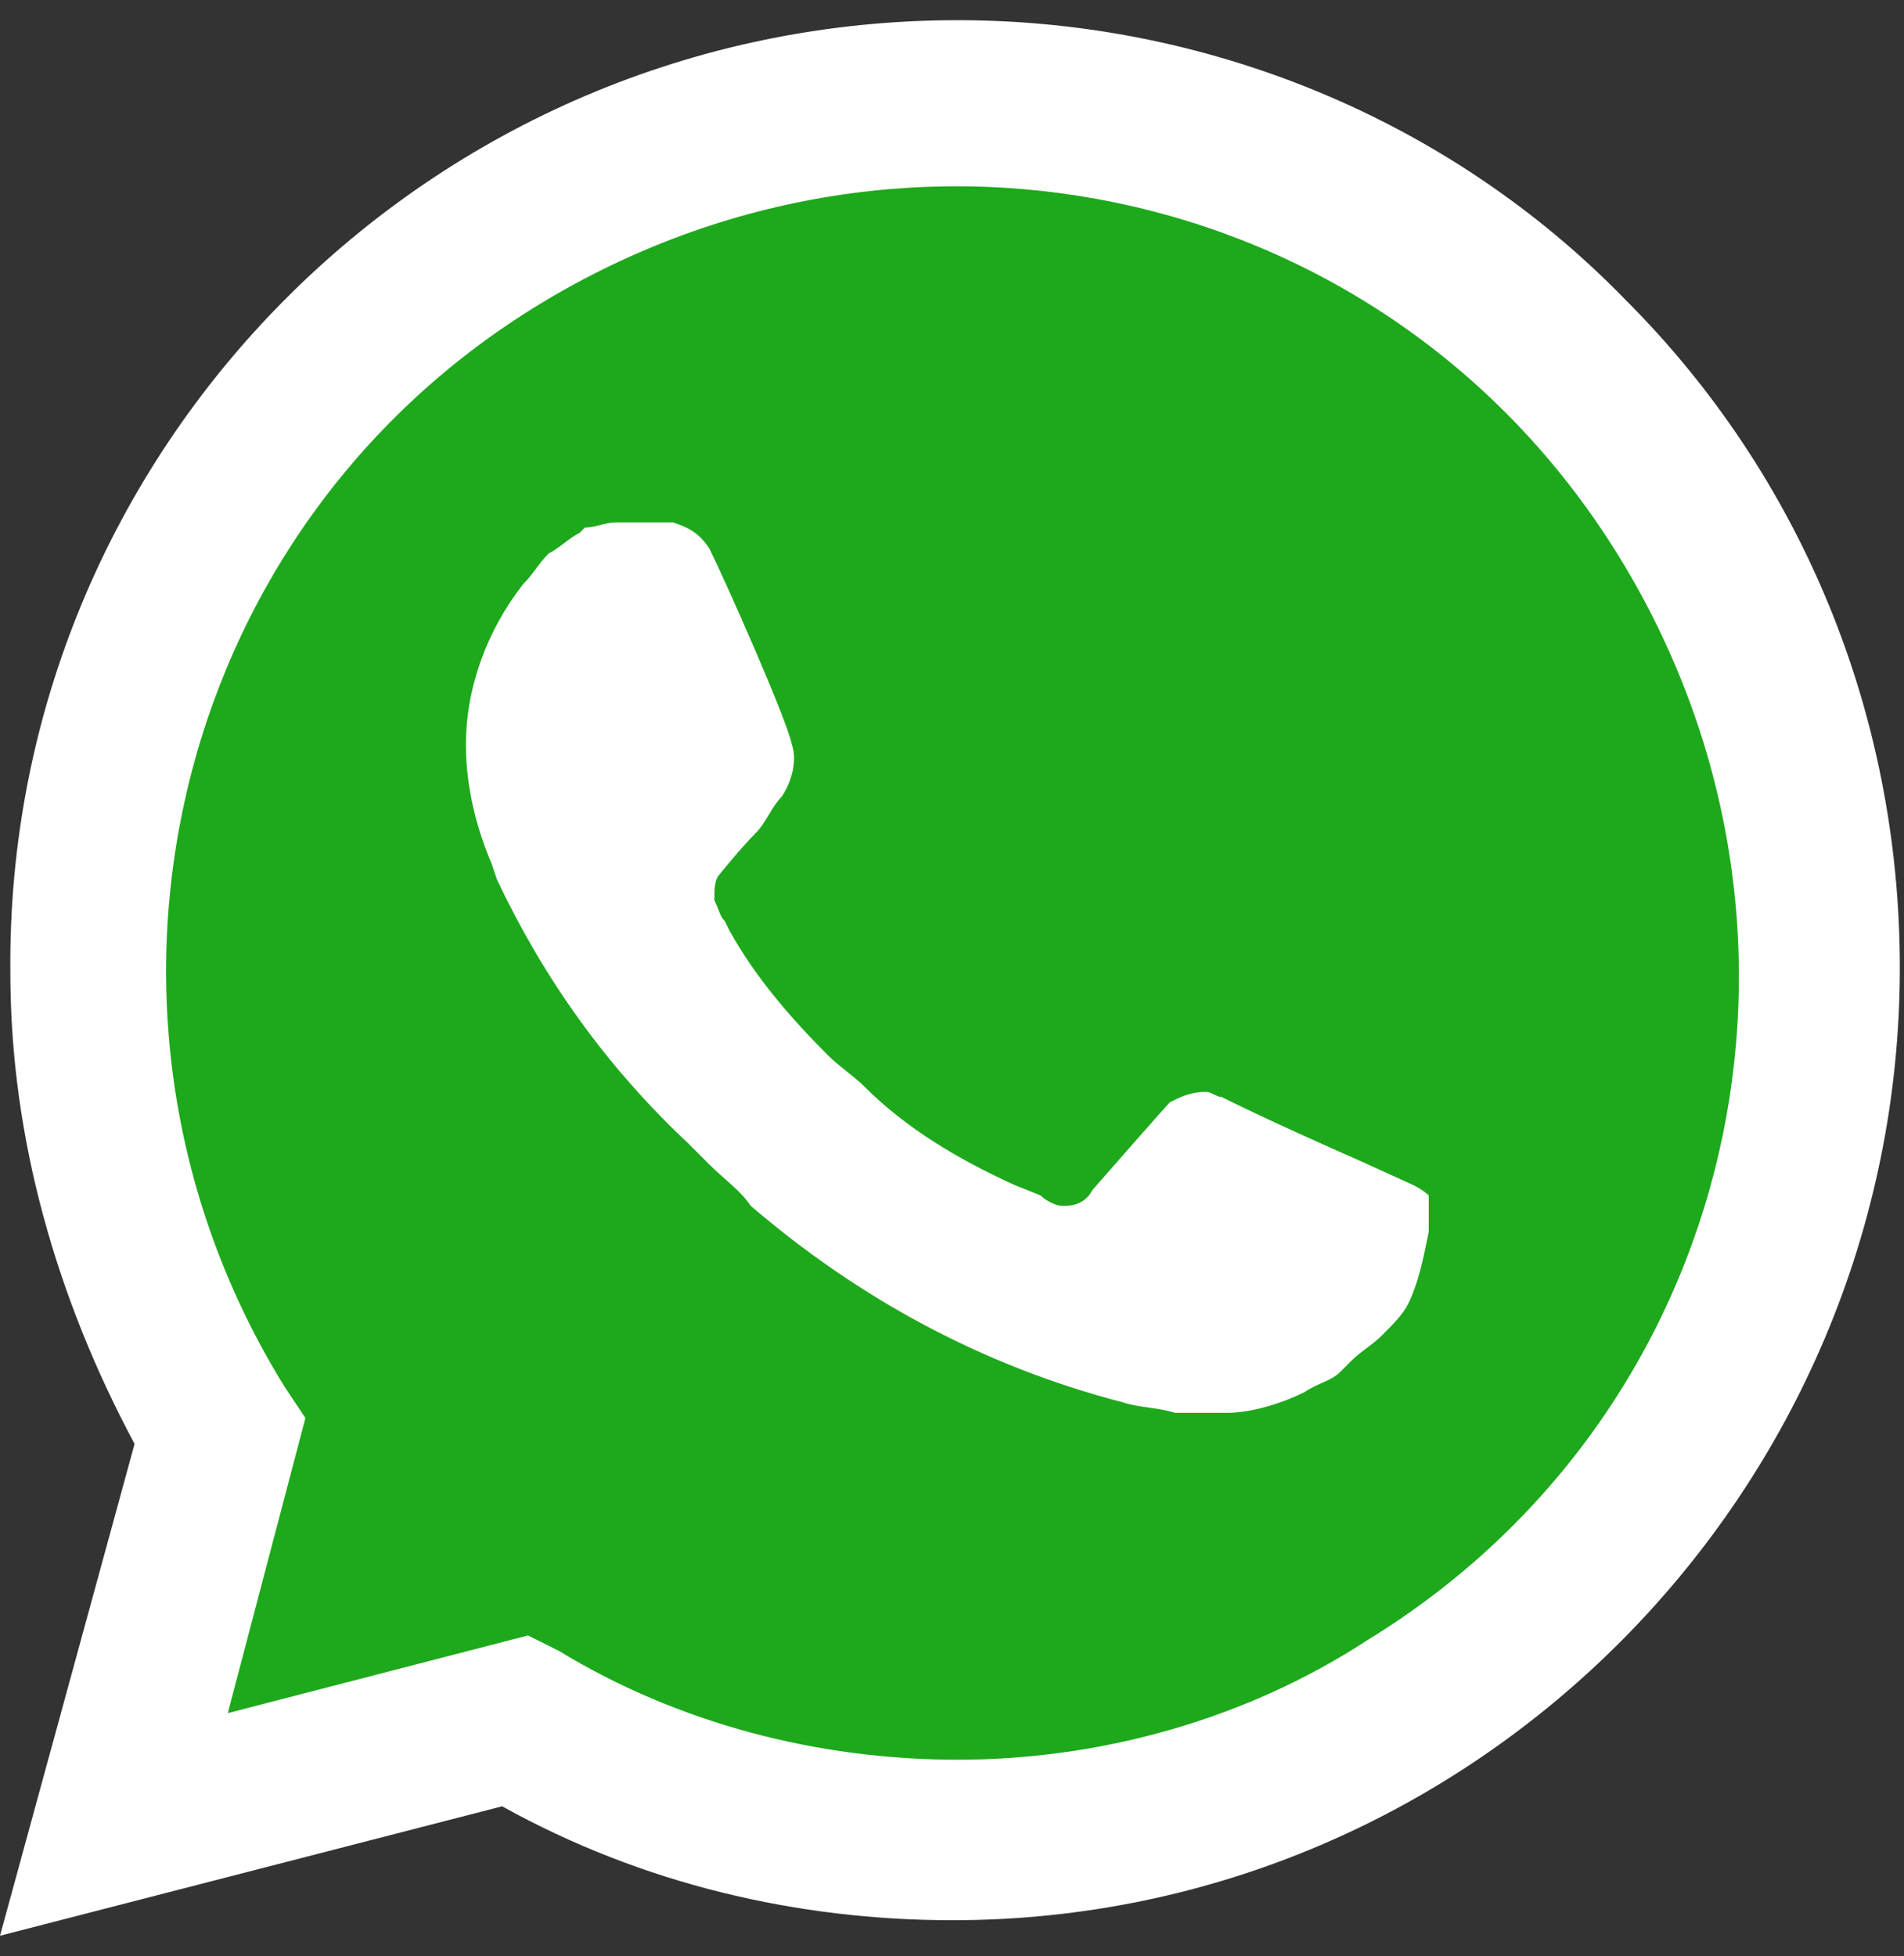 <svg width="73" height="75" viewBox="0 0 73 75" fill="none" xmlns="http://www.w3.org/2000/svg">
<rect x="0" y="0" width="73" height="75" fill="#333333" stroke="none"/>
<path d="M19.253 63.888L20.444 64.484C25.406 67.461 30.963 68.85 36.52 68.85C53.986 68.85 68.276 54.56 68.276 37.095C68.276 28.759 64.902 20.621 58.948 14.667C52.993 8.713 45.054 5.339 36.52 5.339C19.055 5.339 4.765 19.629 4.963 37.293C4.963 43.247 6.749 49.003 9.726 53.965L10.52 55.156L7.345 66.865L19.253 63.888Z" fill="#1DA91B"/>
<path d="M62.321 11.492C55.572 4.545 46.244 0.774 36.718 0.774C16.473 0.774 0.198 17.247 0.397 37.293C0.397 43.644 2.183 49.797 5.16 55.354L0 74.209L19.252 69.247C24.611 72.224 30.565 73.614 36.519 73.614C56.565 73.614 72.84 57.14 72.84 37.094C72.84 27.369 69.069 18.24 62.321 11.492ZM36.718 67.461C31.359 67.461 26 66.072 21.435 63.293L20.244 62.697L8.733 65.675L11.71 54.362L10.916 53.171C2.183 39.079 6.351 20.423 20.641 11.69C34.931 2.957 53.389 7.125 62.122 21.415C70.855 35.705 66.687 54.163 52.397 62.896C47.832 65.873 42.275 67.461 36.718 67.461ZM54.183 45.43L52 44.438C52 44.438 48.824 43.049 46.84 42.056C46.641 42.056 46.443 41.858 46.244 41.858C45.649 41.858 45.252 42.056 44.855 42.255C44.855 42.255 44.656 42.453 41.878 45.629C41.679 46.026 41.282 46.224 40.885 46.224H40.687C40.489 46.224 40.092 46.026 39.893 45.827L38.901 45.43C36.718 44.438 34.733 43.247 33.145 41.659C32.748 41.262 32.153 40.865 31.756 40.468C30.366 39.079 28.977 37.491 27.985 35.705L27.786 35.308C27.588 35.11 27.588 34.911 27.389 34.514C27.389 34.117 27.389 33.72 27.588 33.522C27.588 33.522 28.382 32.53 28.977 31.934C29.374 31.537 29.573 30.942 29.969 30.545C30.366 29.95 30.565 29.156 30.366 28.56C30.168 27.568 27.786 22.209 27.191 21.018C26.794 20.423 26.397 20.224 25.802 20.026H25.206C24.809 20.026 24.214 20.026 23.618 20.026C23.221 20.026 22.824 20.224 22.427 20.224L22.229 20.423C21.832 20.621 21.435 21.018 21.038 21.217C20.641 21.614 20.443 22.011 20.046 22.407C18.657 24.194 17.863 26.377 17.863 28.56C17.863 30.148 18.259 31.736 18.855 33.125L19.053 33.72C20.84 37.491 23.221 40.865 26.397 43.843L27.191 44.636C27.786 45.232 28.382 45.629 28.779 46.224C32.947 49.797 37.71 52.377 43.069 53.766C43.664 53.965 44.458 53.965 45.053 54.163C45.649 54.163 46.443 54.163 47.038 54.163C48.031 54.163 49.221 53.766 50.015 53.369C50.611 52.972 51.008 52.972 51.404 52.575L51.801 52.178C52.198 51.782 52.595 51.583 52.992 51.186C53.389 50.789 53.786 50.392 53.985 49.995C54.382 49.201 54.58 48.209 54.779 47.217C54.779 46.82 54.779 46.224 54.779 45.827C54.779 45.827 54.58 45.629 54.183 45.43Z" fill="white"/>
</svg>
